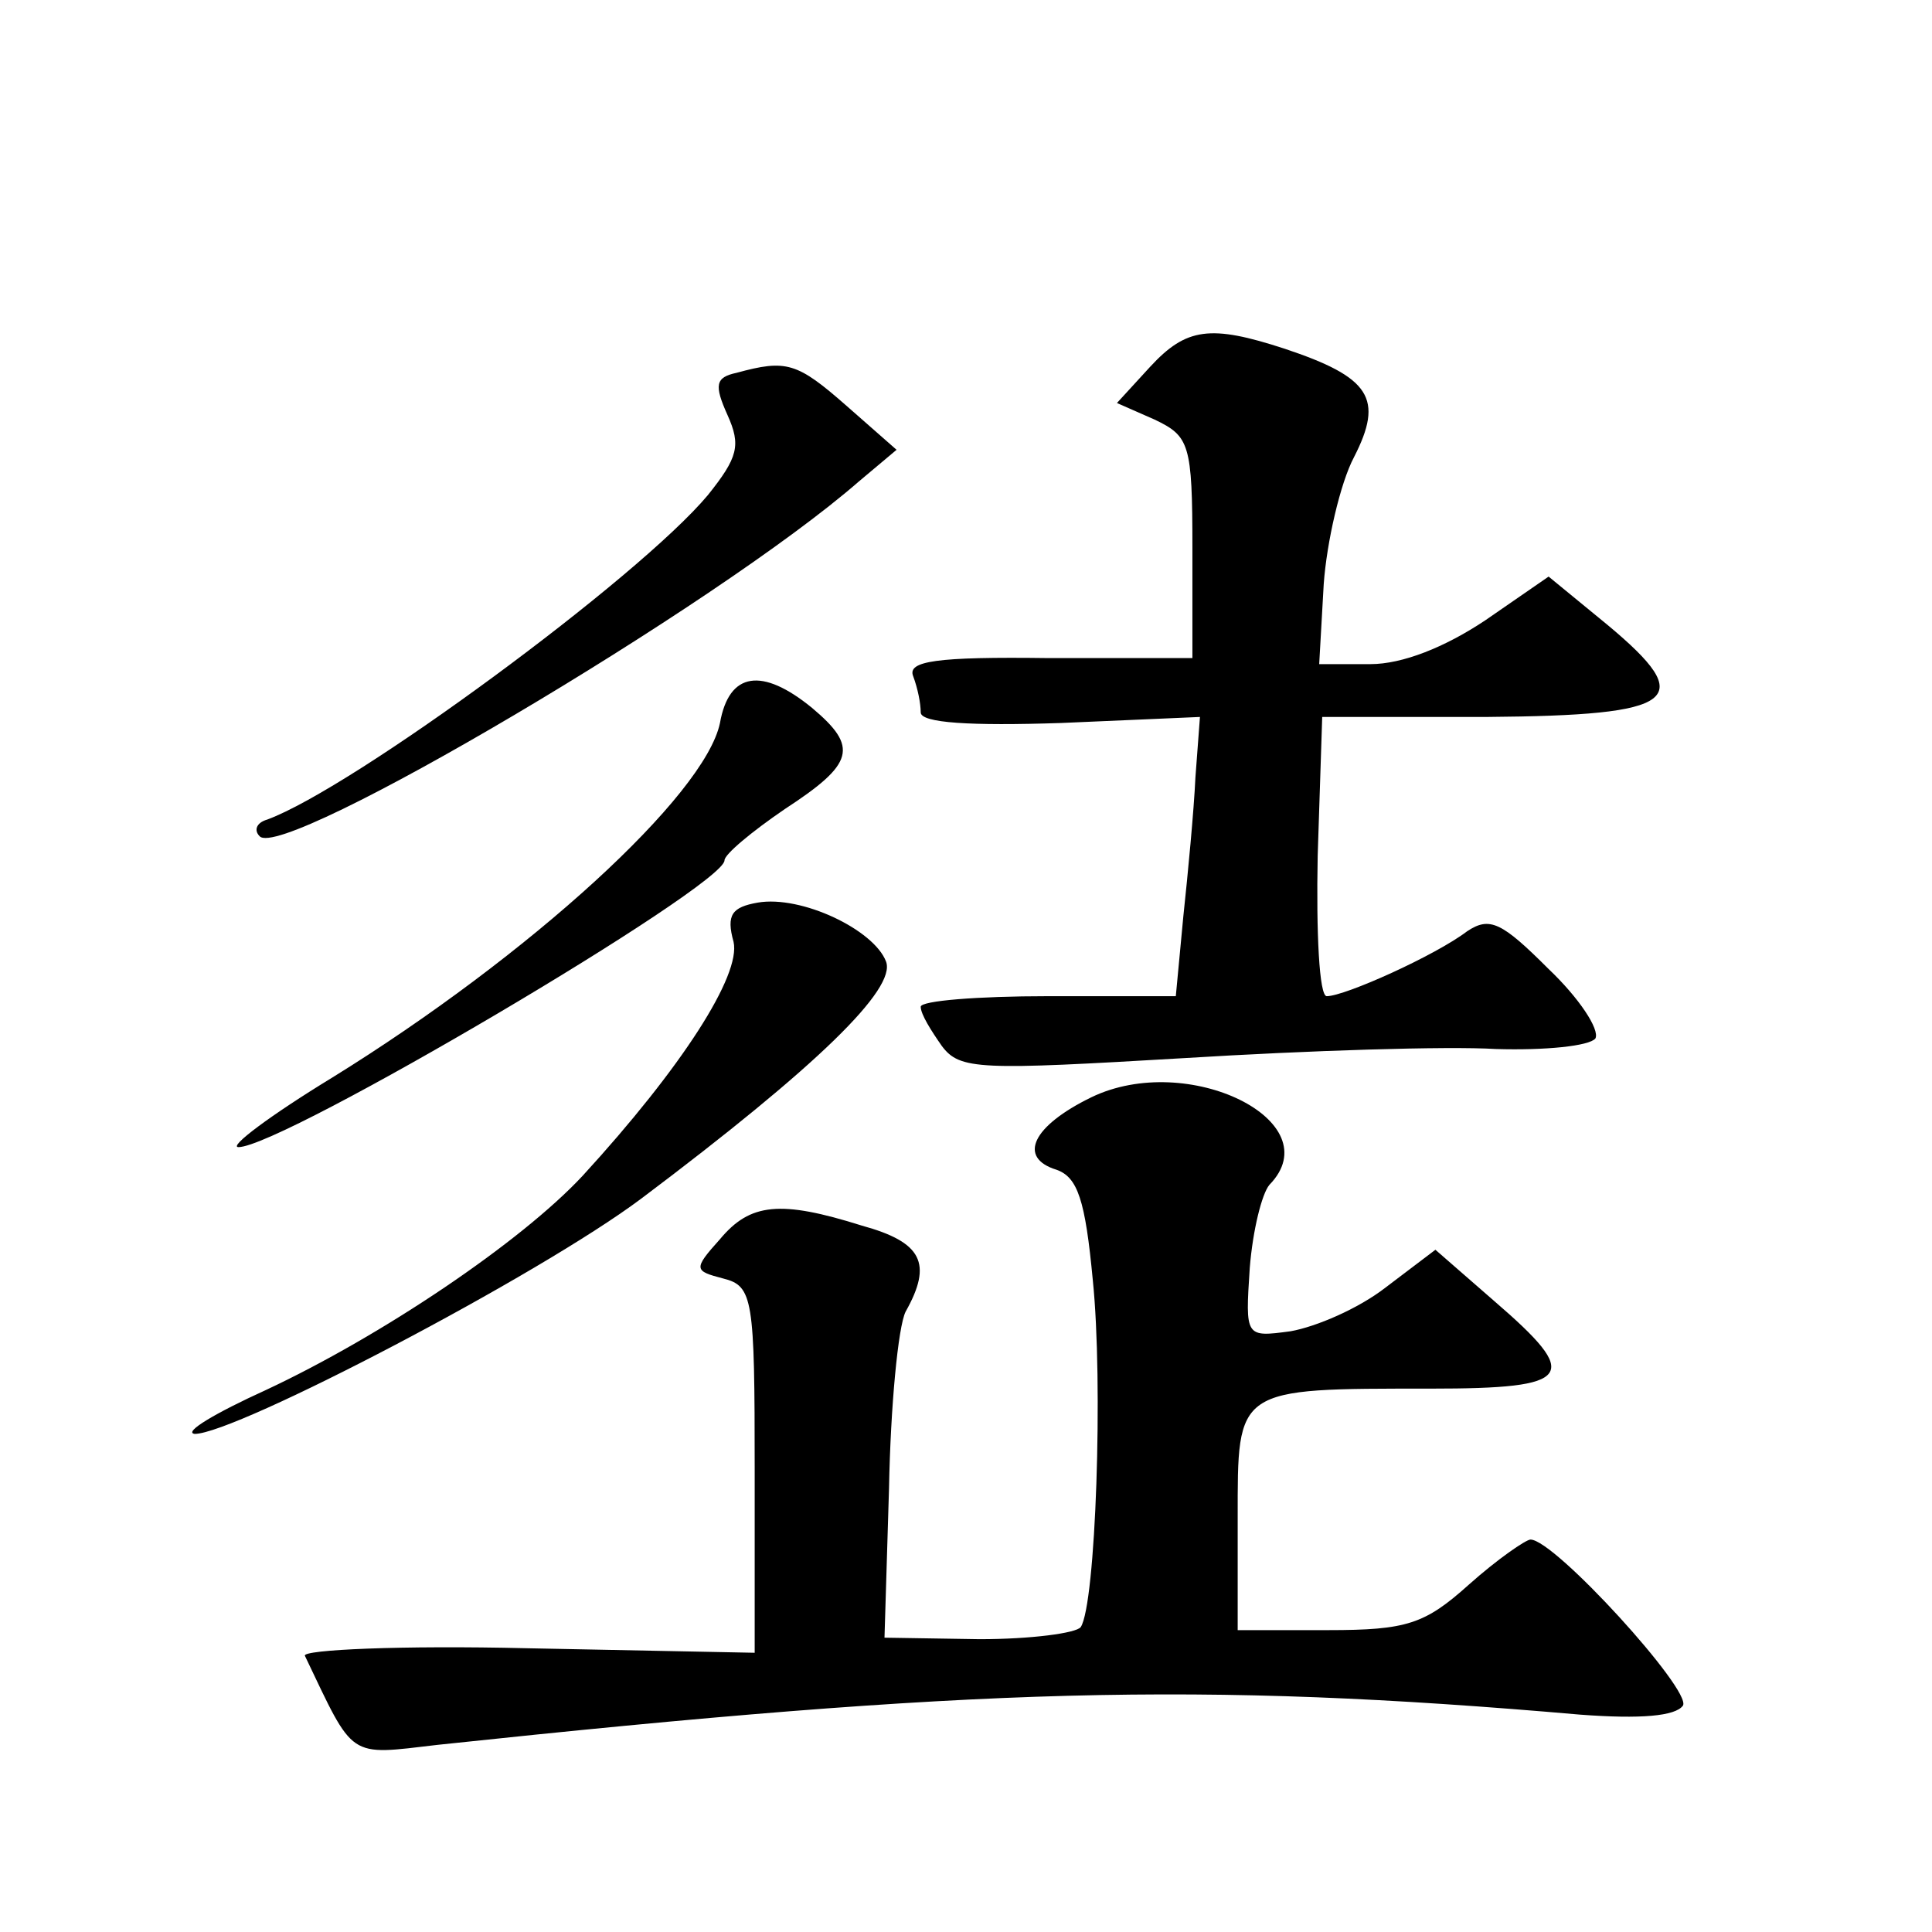 <?xml version="1.0" standalone="no"?>
<!DOCTYPE svg PUBLIC "-//W3C//DTD SVG 20010904//EN"
 "http://www.w3.org/TR/2001/REC-SVG-20010904/DTD/svg10.dtd">
<svg version="1.0" xmlns="http://www.w3.org/2000/svg"
 width="128pt" height="128pt" viewBox="0 0 128 128"
 preserveAspectRatio="xMidYMid meet">
<g transform="translate(0,128) scale(0.1,-0.1)"
fill="#0" stroke="none">
<path d="M762 1037 l-22 -24 25 -11 c23 -11 25 -16 25 -85 l0 -73 -95 0 c-75 1
-94 -2 -90 -12 3 -8 5 -18 5 -24 0 -7 33 -9 93 -7 l92 4 -3 -40 c-1 -22 -5 -64
-8 -92 l-5 -53 -85 0 c-46 0 -84 -3 -84 -7 0 -5 7 -16 14 -26 12 -16 25 -16 161
-8 81 5 174 8 206 6 33 -1 62 2 66 7 3 6 -11 27 -31 46 -31 31 -39 35 -54 25 -21
-16 -81 -43 -93 -43 -5 0 -7 42 -6 93 l3 92 109 0 c127 1 140 11 80 61 l-39 32
-42 -29 c-27 -18 -55 -29 -76 -29 l-34 0 3 53 c2 28 11 67 20 84 20 39 11 53 -46
72 -49 16 -65 14 -89 -12z M488 1033 c-14 -3 -15 -8 -6 -28 9 -20 7 -28 -13 -53
-46 -55 -235 -194 -292 -215 -7 -2 -9 -7 -5 -11 15 -17 303 153 397 235 l25 21
-33 29 c-33 29 -40 31 -73 22z M477 801 c-10 -48 -126 -154 -257 -235 -41 -25 -69
-46 -62 -46 29 0 322 173 322 190 0 4 18 19 40 34 46 30 49 41 18 67 -33 27 -55
24 -61 -10z M502 682 c-17 -3 -21 -8 -16 -26 5 -22 -34 -83 -100 -155 -41 -44 -133
-106 -210 -142 -33 -15 -55 -28 -47 -29 27 0 228 105 296 156 117 88 169 139 162
157 -8 21 -56 44 -85 39z M723 553 c-39 -19 -49 -40 -23 -48 14 -5 19 -20 24 -73
7 -68 2 -215 -8 -230 -3 -4 -33 -8 -67 -8 l-63 1 3 99 c1 54 6 107 11 117 18 32
11 46 -29 57 -54 17 -74 15 -94 -9 -18 -20 -17 -21 2 -26 20 -5 21 -13 21 -127
l0 -121 -151 3 c-83 2 -149 -1 -147 -5 33 -69 28 -66 88 -59 357 38 504 42 757
20 40 -3 63 -1 68 6 6 10 -85 110 -101 110 -3 0 -22 -13 -41 -30 -29 -26 -41 -30
-93 -30 l-60 0 0 74 c0 87 -2 86 128 86 95 0 100 8 42 58 l-39 34 -33 -25 c-18
-14 -46 -26 -63 -29 -30 -4 -30 -4 -27 42 2 25 8 49 13 55 41 42 -54 89 -118 58z"/>
</g>
</svg>
